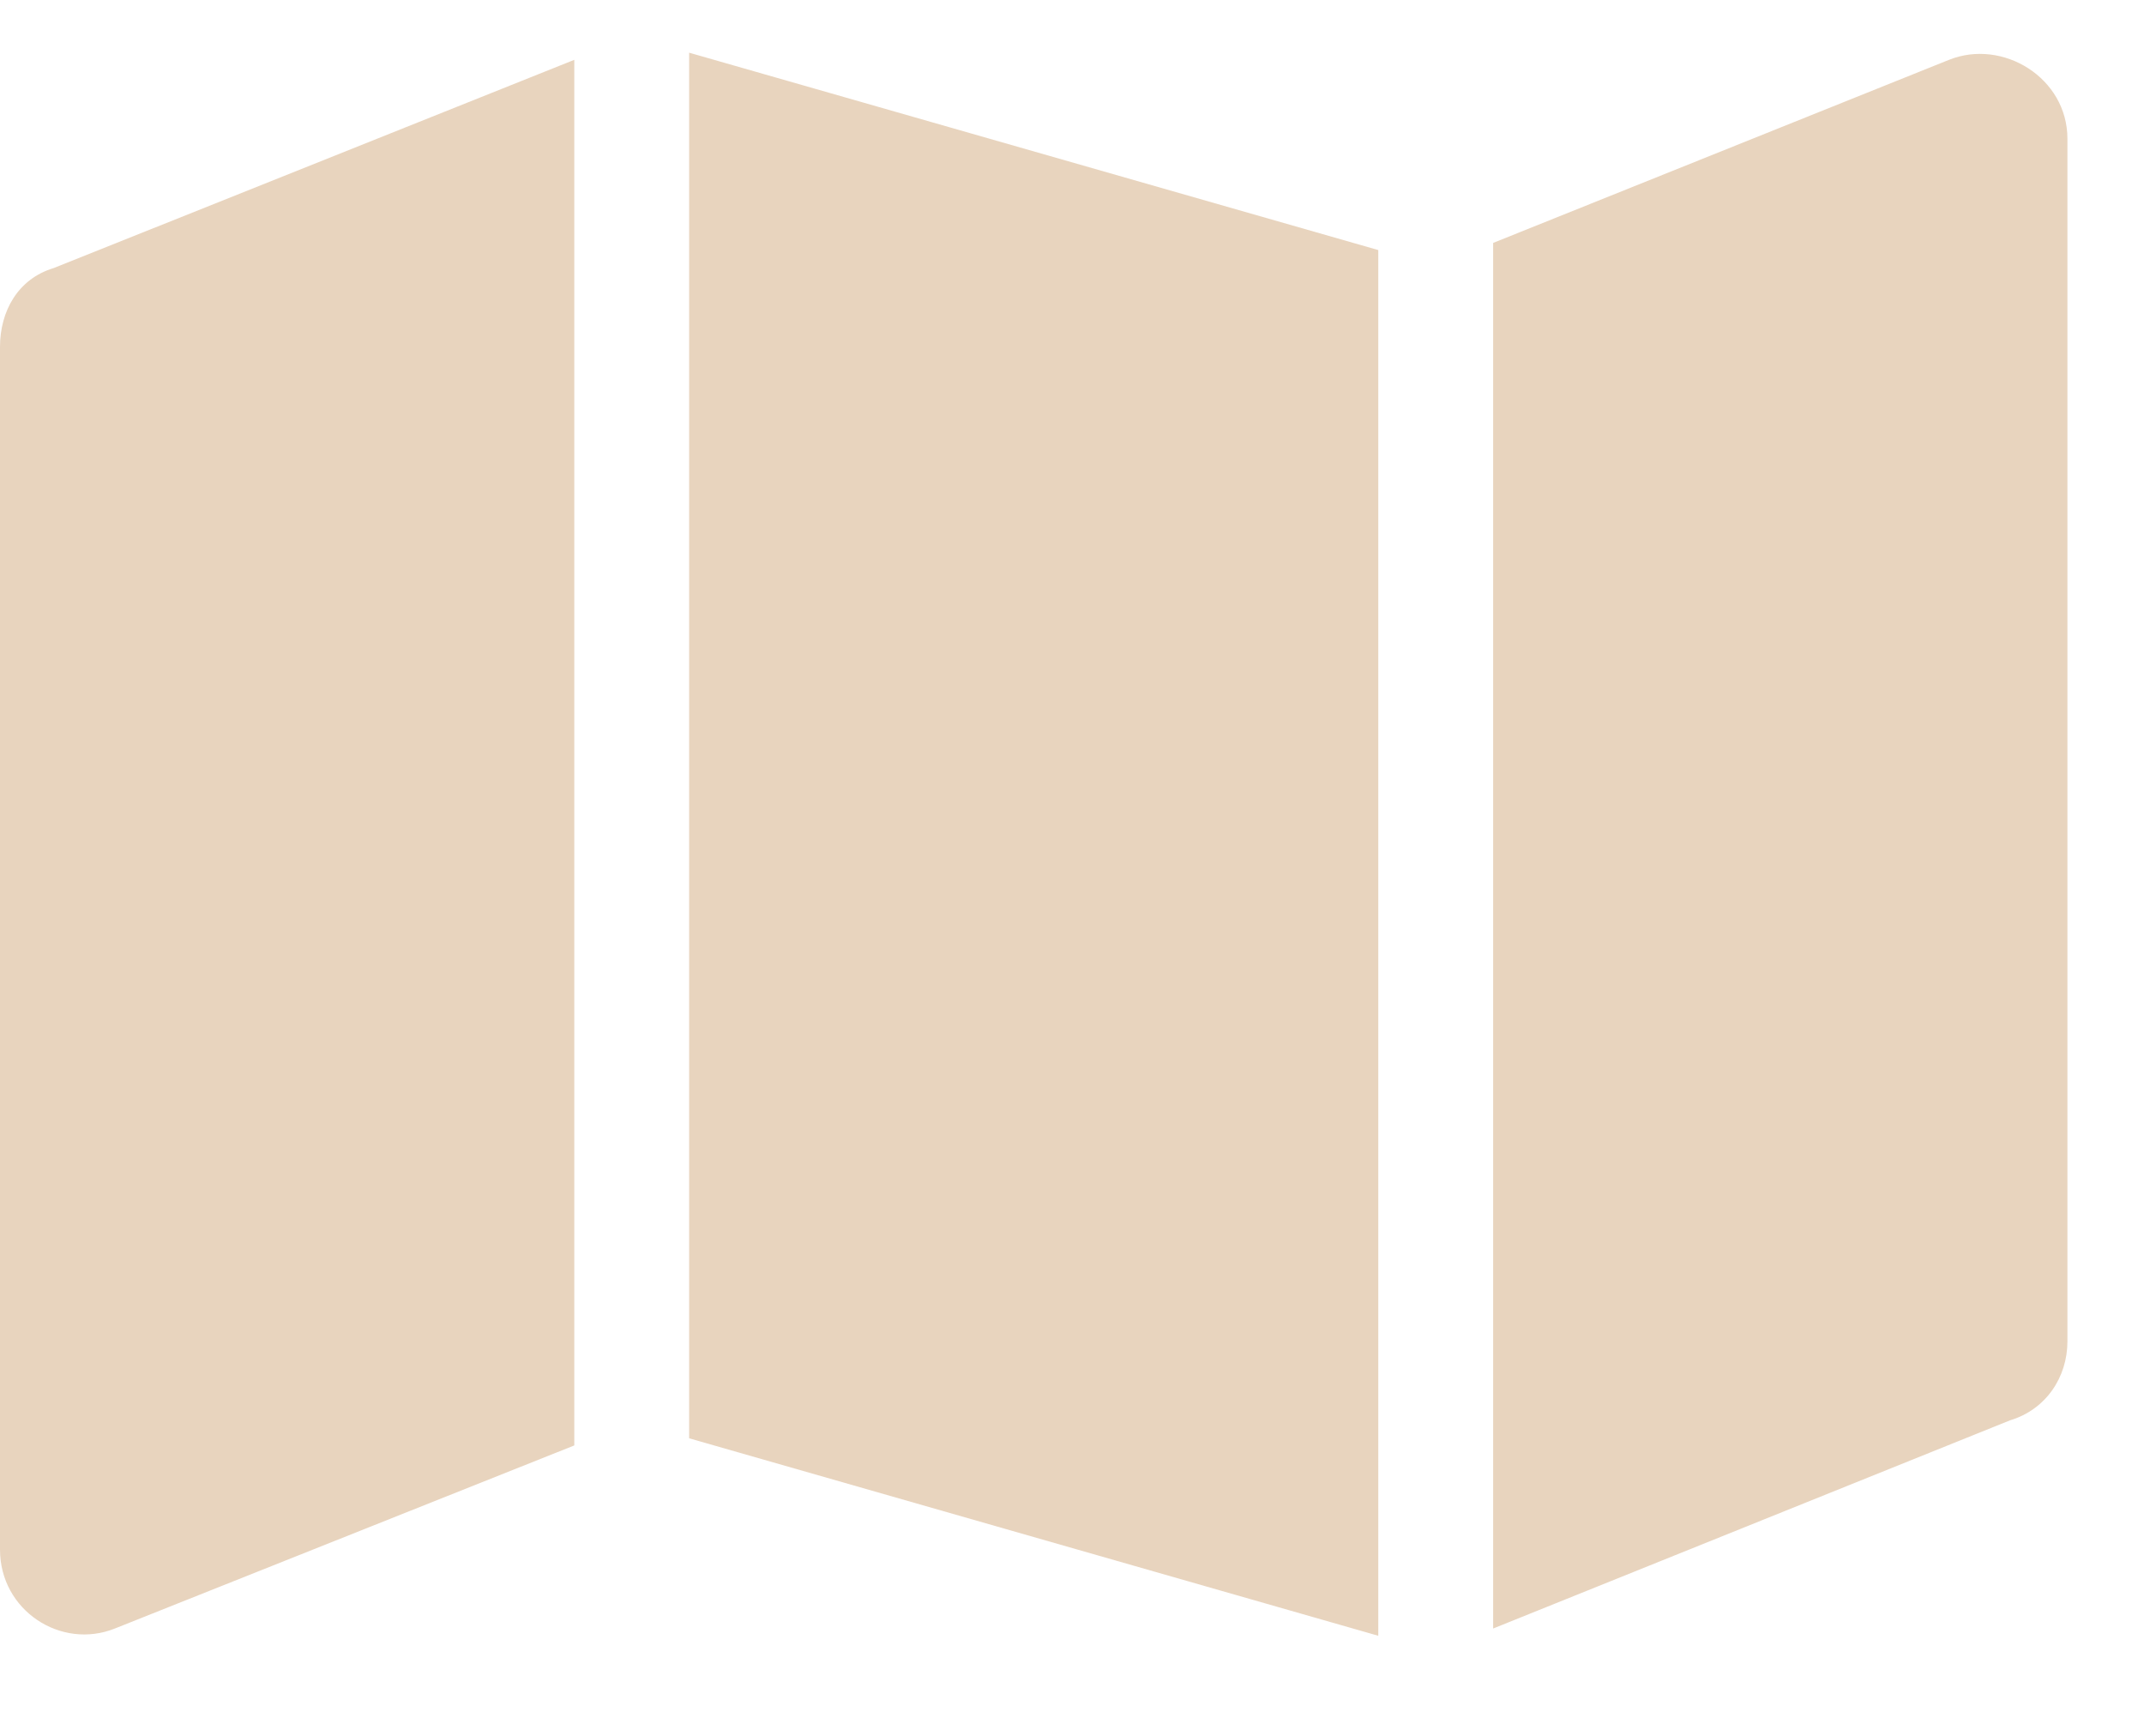 <svg width="21" height="17" viewBox="0 0 21 17" fill="none" xmlns="http://www.w3.org/2000/svg">
<path d="M13.5 16.02L6.75 14.086V0.516L13.5 2.449V16.02ZM14.625 2.379L19.09 0.586C19.617 0.375 20.25 0.762 20.25 1.359V13.137C20.25 13.488 20.039 13.805 19.688 13.91L14.625 15.949V2.379ZM0.527 2.625L5.625 0.586V14.156L1.125 15.949C0.598 16.16 0 15.773 0 15.176V3.398C0 3.047 0.176 2.73 0.527 2.625Z" fill="#E8D4BE"/>
</svg>

